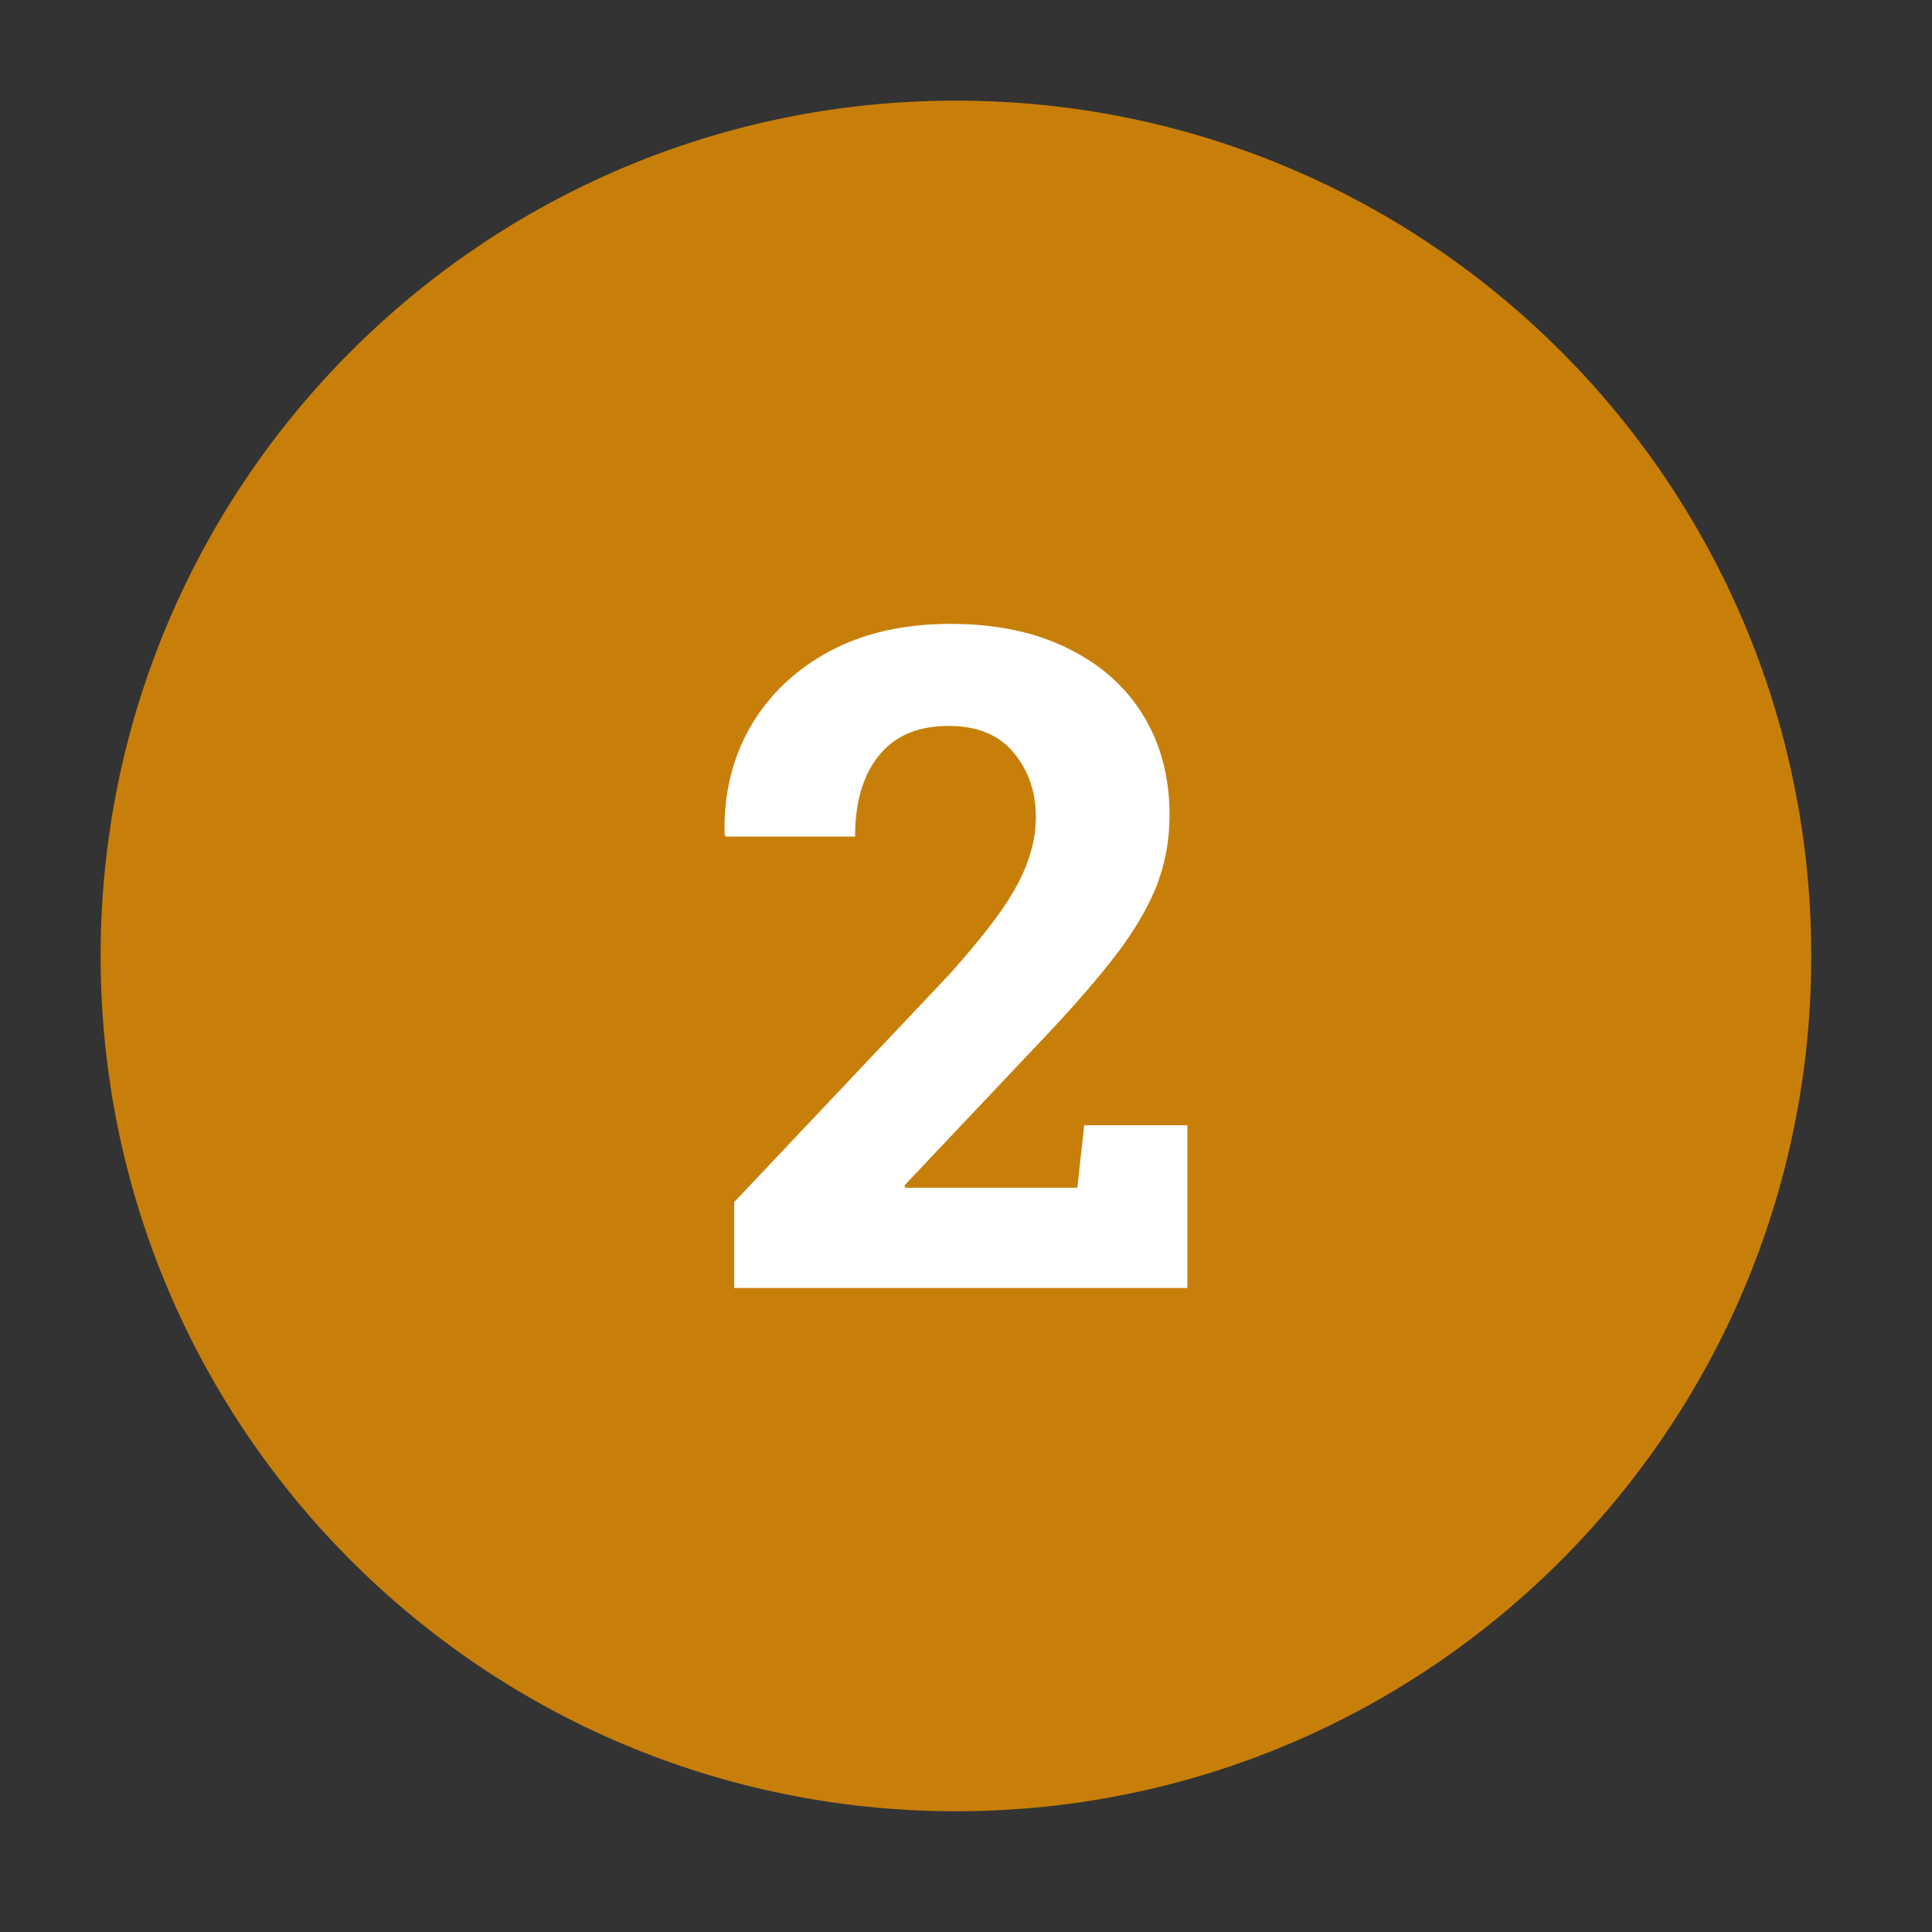 <svg width="96" height="96" viewBox="0 0 96 96" fill="none" xmlns="http://www.w3.org/2000/svg">
<rect x="0" y="0" width="96" height="96" fill="#333333" stroke="none"/>
<path d="M5 47.5C5 24.028 24.028 5 47.5 5C70.972 5 90 24.028 90 47.5C90 70.972 70.972 90 47.5 90C24.028 90 5 70.972 5 47.5Z" fill="#C87F09"/>
<path d="M36.48 64V59.733L47.184 48.405C48.273 47.184 49.127 46.133 49.747 45.255C50.367 44.361 50.805 43.549 51.062 42.819C51.334 42.075 51.471 41.337 51.471 40.607C51.471 39.341 51.1 38.269 50.359 37.39C49.633 36.511 48.56 36.072 47.139 36.072C45.612 36.072 44.455 36.563 43.669 37.546C42.883 38.515 42.489 39.855 42.489 41.568H36.049L36.003 41.434C35.958 39.468 36.381 37.703 37.273 36.139C38.181 34.56 39.481 33.309 41.174 32.385C42.883 31.462 44.894 31 47.207 31C49.475 31 51.418 31.402 53.035 32.206C54.668 32.996 55.923 34.106 56.8 35.535C57.677 36.965 58.115 38.619 58.115 40.496C58.115 41.791 57.881 43.013 57.413 44.16C56.944 45.292 56.211 46.491 55.213 47.757C54.215 49.023 52.929 50.475 51.357 52.114L44.939 58.906L44.984 59.018H53.534L53.874 55.912H59V64H36.48Z" fill="white"/>
</svg>
